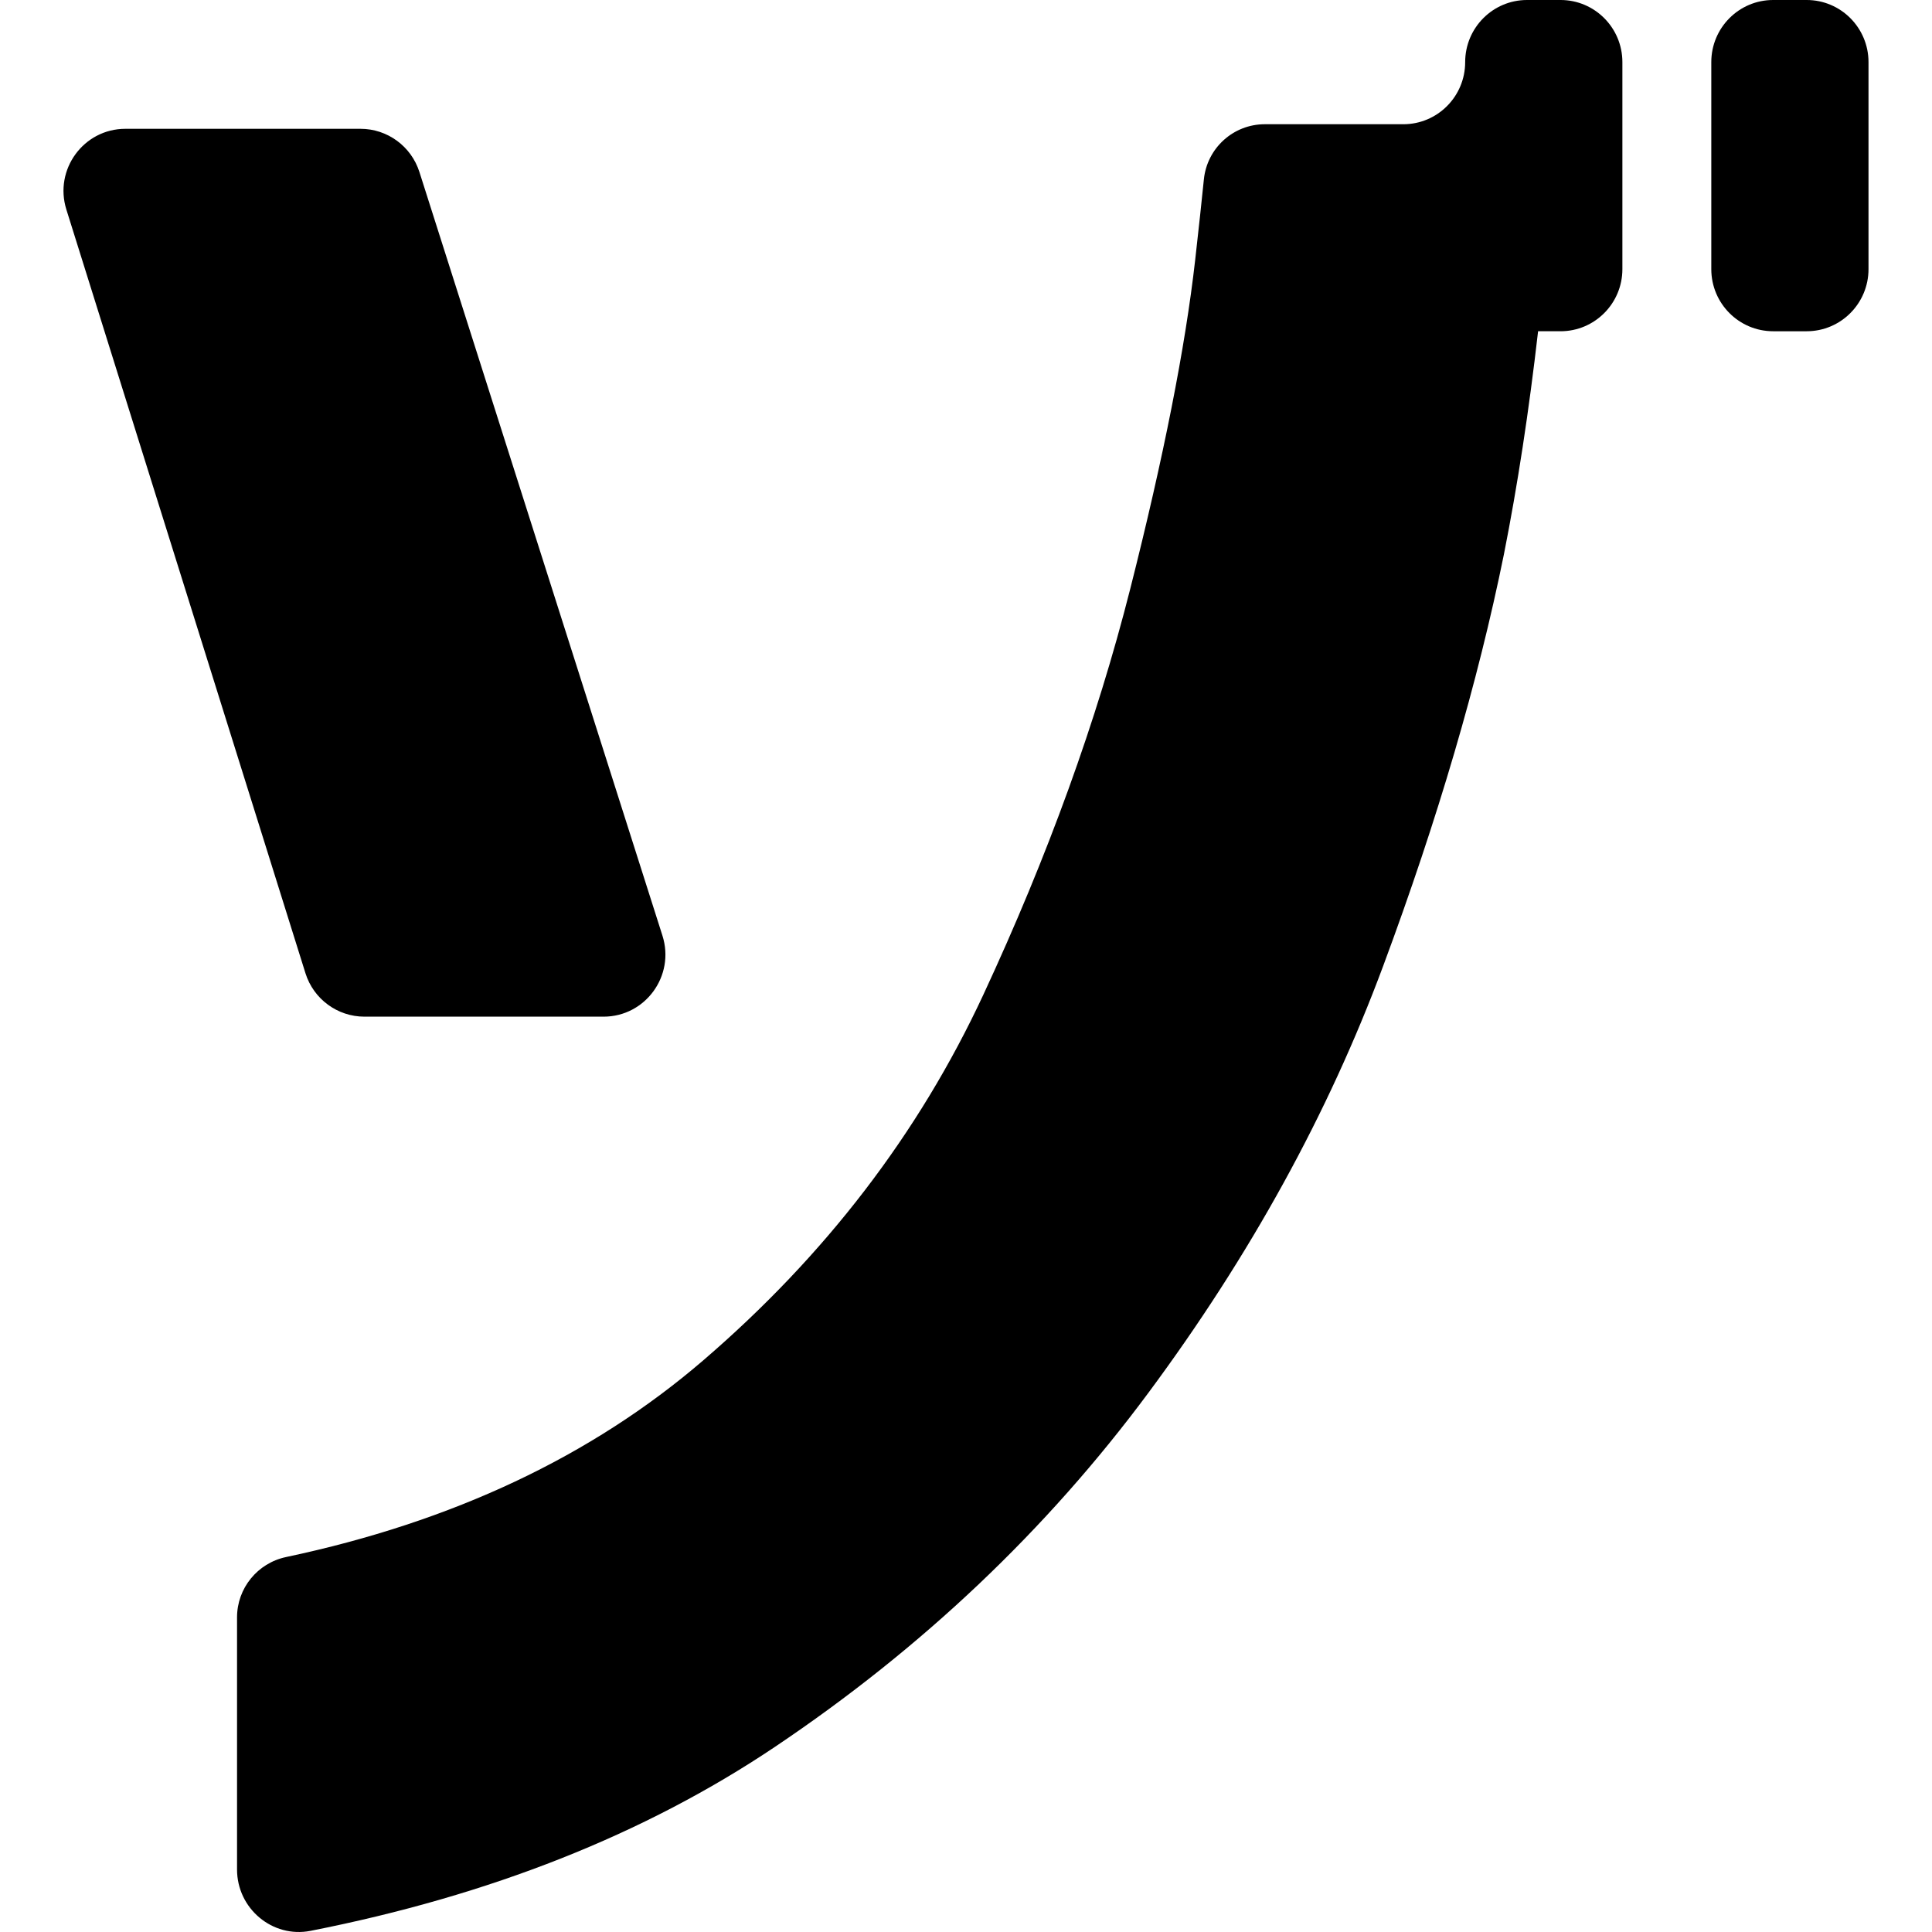 <?xml version="1.0" encoding="utf-8"?>
<!-- Generator: Adobe Illustrator 24.1.2, SVG Export Plug-In . SVG Version: 6.00 Build 0)  -->
<svg version="1.1" id="レイヤー_1" xmlns="http://www.w3.org/2000/svg" xmlns:xlink="http://www.w3.org/1999/xlink" x="0px"
	 y="0px" width="152px" height="152px" viewBox="0 0 152 152" style="enable-background:new 0 0 152 152;" xml:space="preserve">
<style type="text/css">
	.st0{fill:#FFFFFF;}
</style>
<g>
	<path d="M32.998,13.533l19.12,60.079c1.003,3.153-1.339,6.374-4.635,6.374H28.673c-2.125,0-4.005-1.385-4.642-3.421L5.222,16.486
		c-0.986-3.148,1.356-6.352,4.642-6.352h18.498C30.479,10.134,32.353,11.508,32.998,13.533z M18.649,147.083v-19.835
		c0-2.3,1.614-4.273,3.855-4.747c13.097-2.77,24.032-7.922,32.806-15.46c9.619-8.262,16.969-17.855,22.051-28.774
		c5.076-10.916,8.931-21.563,11.56-31.938s4.332-19.001,5.11-25.88c0.29-2.576,0.518-4.686,0.683-6.331
		c0.248-2.468,2.321-4.344,4.792-4.344l10.9,0c2.688,0,4.866-2.188,4.866-4.887v0c0-2.699,2.179-4.887,4.866-4.887l2.637,0
		c2.688,0,4.866,2.188,4.866,4.887v16.287c0,2.699-2.179,4.887-4.866,4.887h-1.766c-0.718,6.274-1.613,12.123-2.689,17.551
		c-2.033,10.017-5.198,20.813-9.502,32.394c-4.301,11.581-10.459,22.773-18.465,33.569c-8.006,10.799-17.806,20.088-29.398,27.869
		c-10.224,6.861-22.398,11.684-36.522,14.465C21.434,152.499,18.649,150.153,18.649,147.083z M134.636,21.174V4.887
		c0-2.699,2.179-4.887,4.866-4.887h2.637c2.688,0,4.866,2.188,4.866,4.887v16.287c0,2.699-2.179,4.887-4.866,4.887h-2.637
		C136.815,26.06,134.636,23.873,134.636,21.174z"/>
</g>
</svg>
